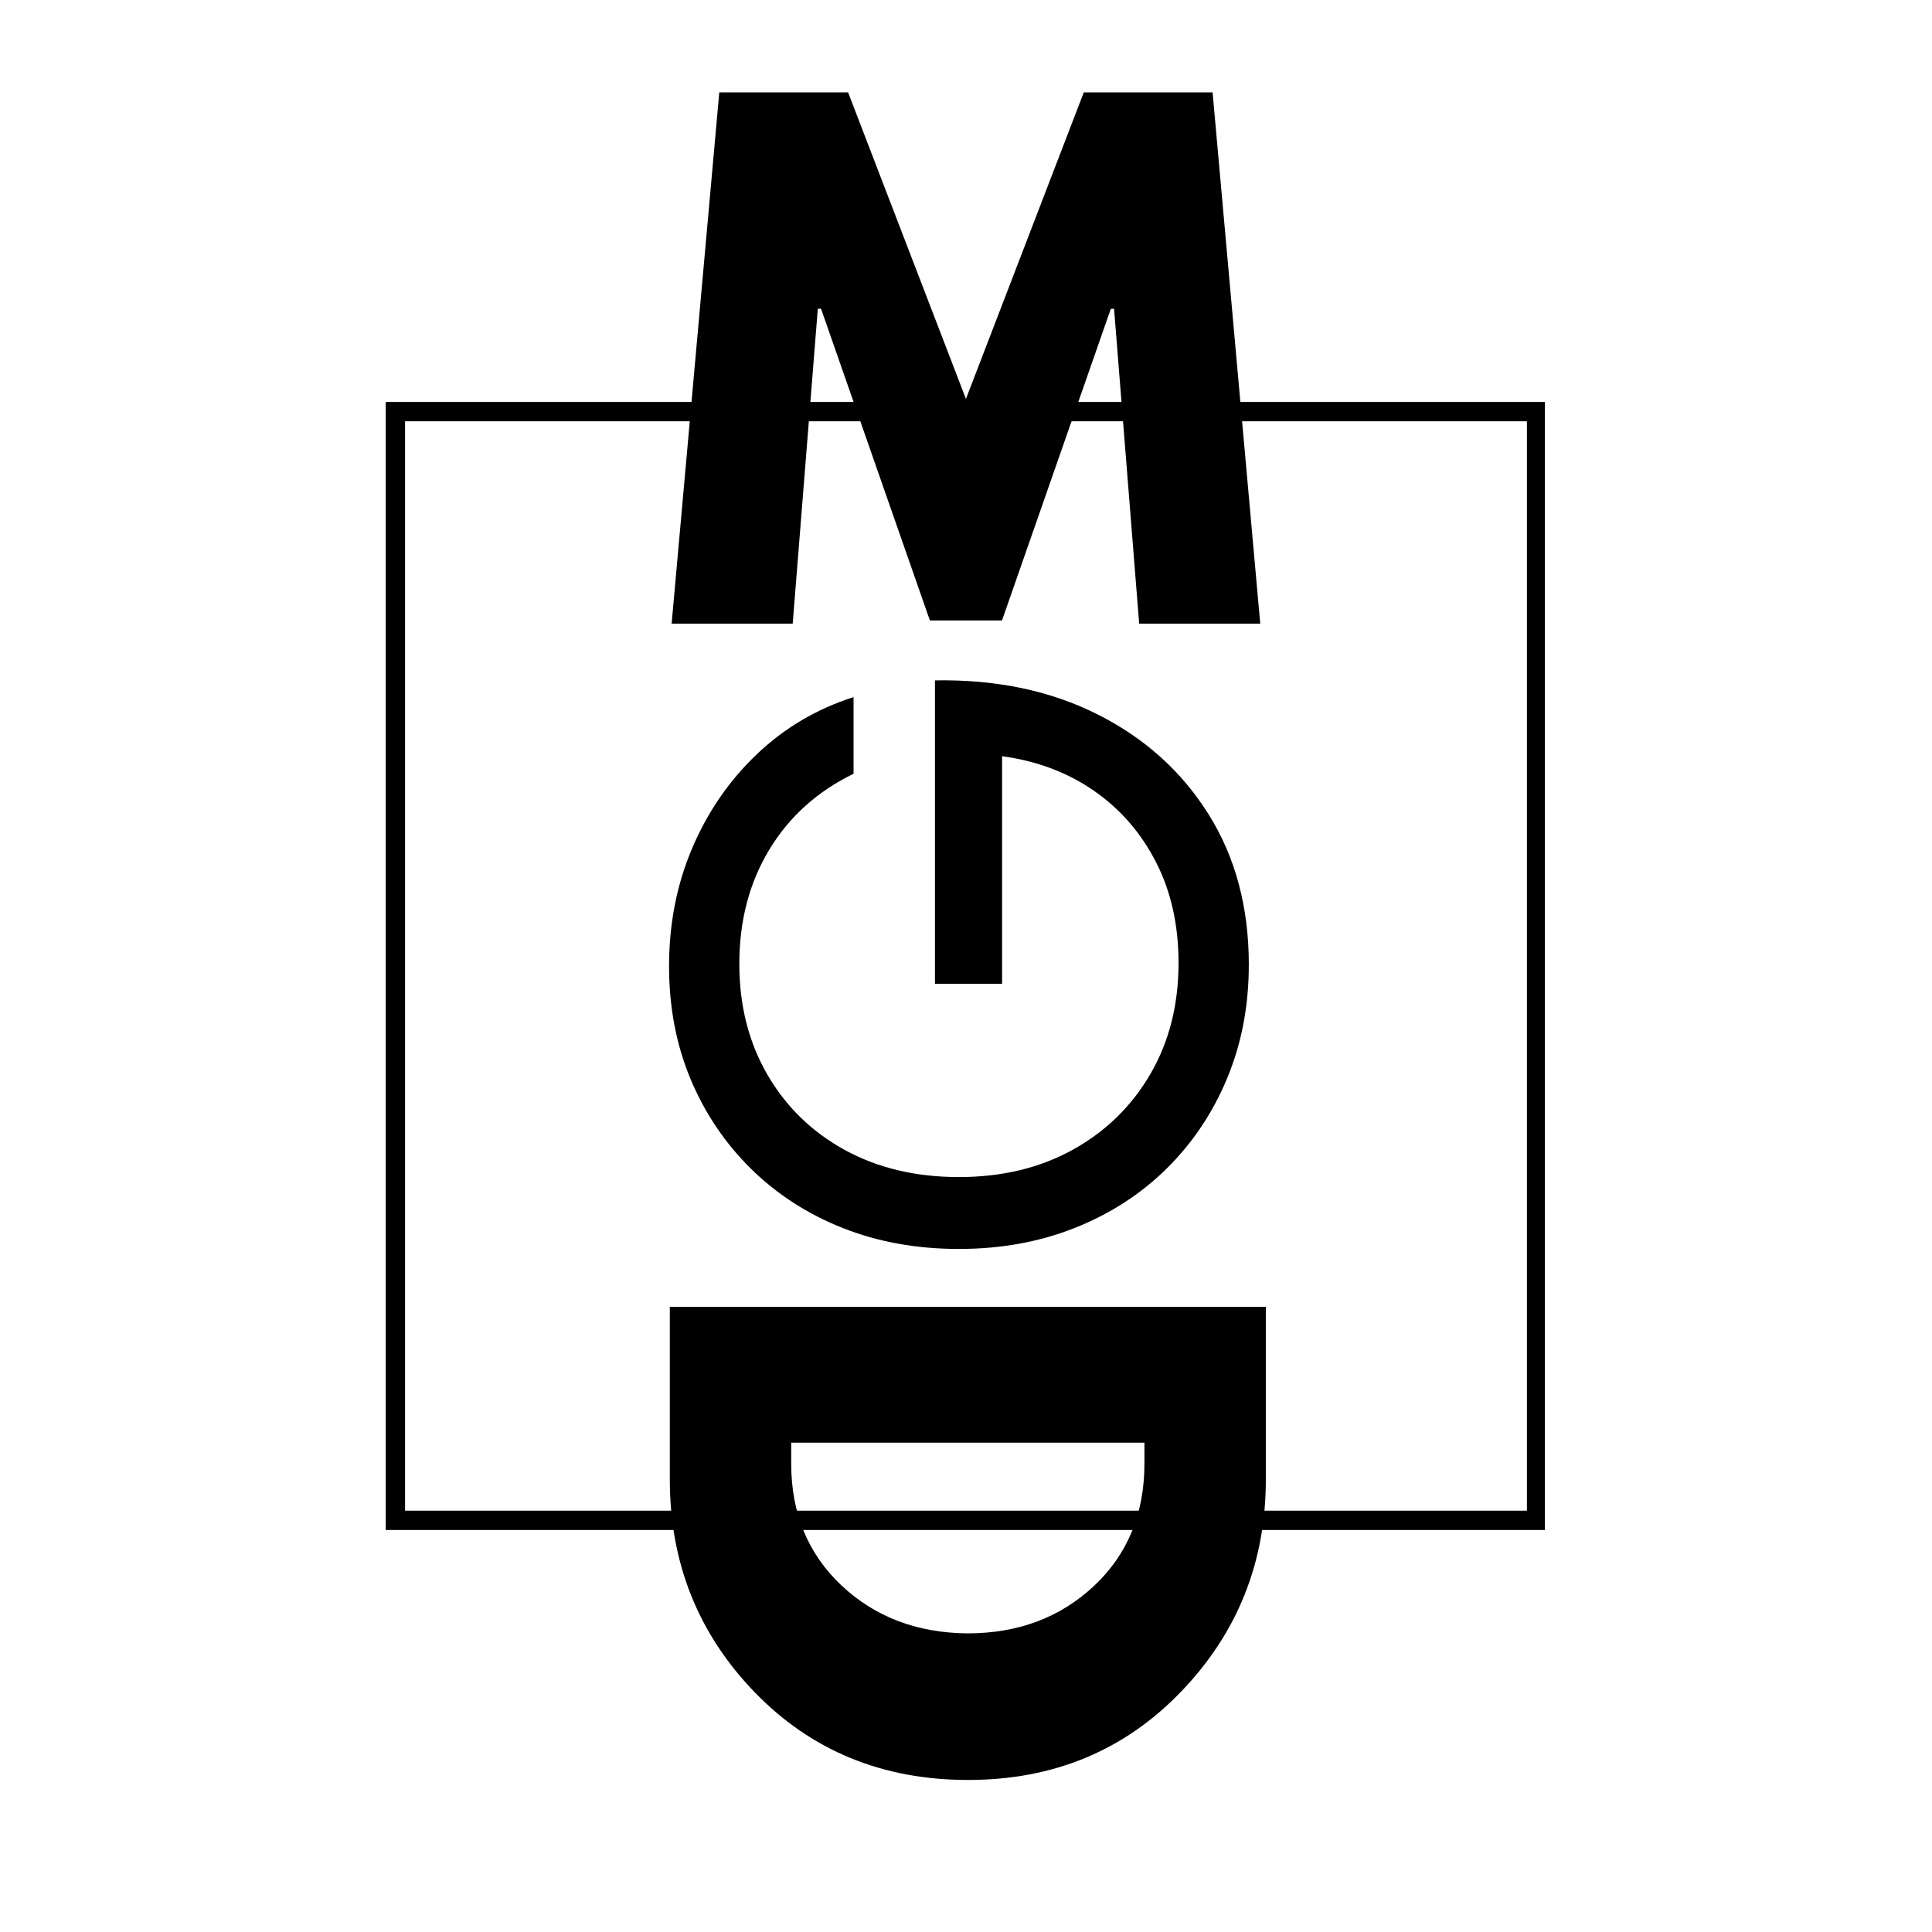 <svg xmlns="http://www.w3.org/2000/svg" xmlns:xlink="http://www.w3.org/1999/xlink" width="500" zoomAndPan="magnify" viewBox="0 0 375 375" height="500" preserveAspectRatio="xMidYMid meet" version="1.0"><defs><g/><clipPath id="9e2960a9ce"><path d="M 74.871 78.02 L 299.867 78.02 L 299.867 296.973 L 74.871 296.973 Z M 74.871 78.02 " clip-rule="nonzero"/></clipPath></defs><g clip-path="url(#9e2960a9ce)"><path stroke-linecap="butt" transform="matrix(0.75, 0, 0, 0.75, 74.87, 78.019)" fill="none" stroke-linejoin="miter" d="M 0.002 0.001 L 300.34 0.001 L 300.34 291.939 L 0.002 291.939 Z M 0.002 0.001 " stroke="#000000" stroke-width="10" stroke-opacity="1" stroke-miterlimit="4"/></g><g fill="#000000" fill-opacity="1"><g transform="translate(240.379, 251.404)"><g><path d="M 2.016 -64.172 C 2.016 -56.211 0.617 -48.875 -2.172 -42.156 C -4.961 -35.438 -8.863 -29.598 -13.875 -24.641 C -18.883 -19.68 -24.82 -15.832 -31.688 -13.094 C -38.562 -10.352 -46.082 -8.984 -54.25 -8.984 C -62.414 -8.984 -69.906 -10.328 -76.719 -13.016 C -83.539 -15.703 -89.484 -19.523 -94.547 -24.484 C -99.609 -29.453 -103.535 -35.266 -106.328 -41.922 C -109.117 -48.586 -110.516 -55.898 -110.516 -63.859 C -110.516 -72.129 -109.016 -79.773 -106.016 -86.797 C -103.023 -93.828 -98.844 -99.898 -93.469 -105.016 C -88.094 -110.129 -81.836 -113.82 -74.703 -116.094 L -74.703 -101.219 C -81.734 -97.801 -87.188 -92.891 -91.062 -86.484 C -94.938 -80.078 -96.875 -72.691 -96.875 -64.328 C -96.875 -56.266 -95.066 -49.109 -91.453 -42.859 C -87.836 -36.609 -82.828 -31.723 -76.422 -28.203 C -70.016 -24.691 -62.625 -22.938 -54.25 -22.938 C -45.875 -22.938 -38.484 -24.719 -32.078 -28.281 C -25.672 -31.852 -20.66 -36.766 -17.047 -43.016 C -13.43 -49.266 -11.625 -56.422 -11.625 -64.484 C -11.625 -71.816 -13.07 -78.32 -15.969 -84 C -18.863 -89.688 -22.867 -94.312 -27.984 -97.875 C -33.098 -101.445 -39.062 -103.695 -45.875 -104.625 L -45.875 -60.453 L -58.906 -60.453 L -58.906 -119.344 C -47.02 -119.551 -36.504 -117.352 -27.359 -112.75 C -18.211 -108.156 -11.031 -101.695 -5.812 -93.375 C -0.594 -85.062 2.016 -75.328 2.016 -64.172 Z M 2.016 -64.172 "/></g></g></g><g fill="#000000" fill-opacity="1"><g transform="translate(128.363, 121.054)"><g><path d="M 92.75 0 L 87.875 -61.125 L 87.25 -61.125 L 66.125 -0.625 L 52.125 -0.625 L 31 -61.125 L 30.375 -61.125 L 25.5 0 L 2 0 L 11.25 -103.125 L 36.25 -103.125 L 59.125 -43.625 L 82 -103.125 L 107 -103.125 L 116.25 0 Z M 92.75 0 "/></g></g></g><g fill="#000000" fill-opacity="1"><g transform="translate(130.01, 245.24)"><g><path d="M 115.688 8.406 L 115.688 41.922 C 115.688 58.004 110.191 71.742 99.203 83.141 C 88.223 94.547 74.457 100.25 57.906 100.25 C 41.27 100.25 27.457 94.57 16.469 83.219 C 5.488 71.863 0 58.098 0 41.922 L 0 8.406 Z M 23.562 34.781 L 23.562 38.844 C 23.562 48.469 26.805 56.344 33.297 62.469 C 39.797 68.594 47.953 71.703 57.766 71.797 C 67.586 71.797 75.77 68.734 82.312 62.609 C 88.852 56.484 92.125 48.562 92.125 38.844 L 92.125 34.781 Z M 23.562 34.781 "/></g></g></g></svg>